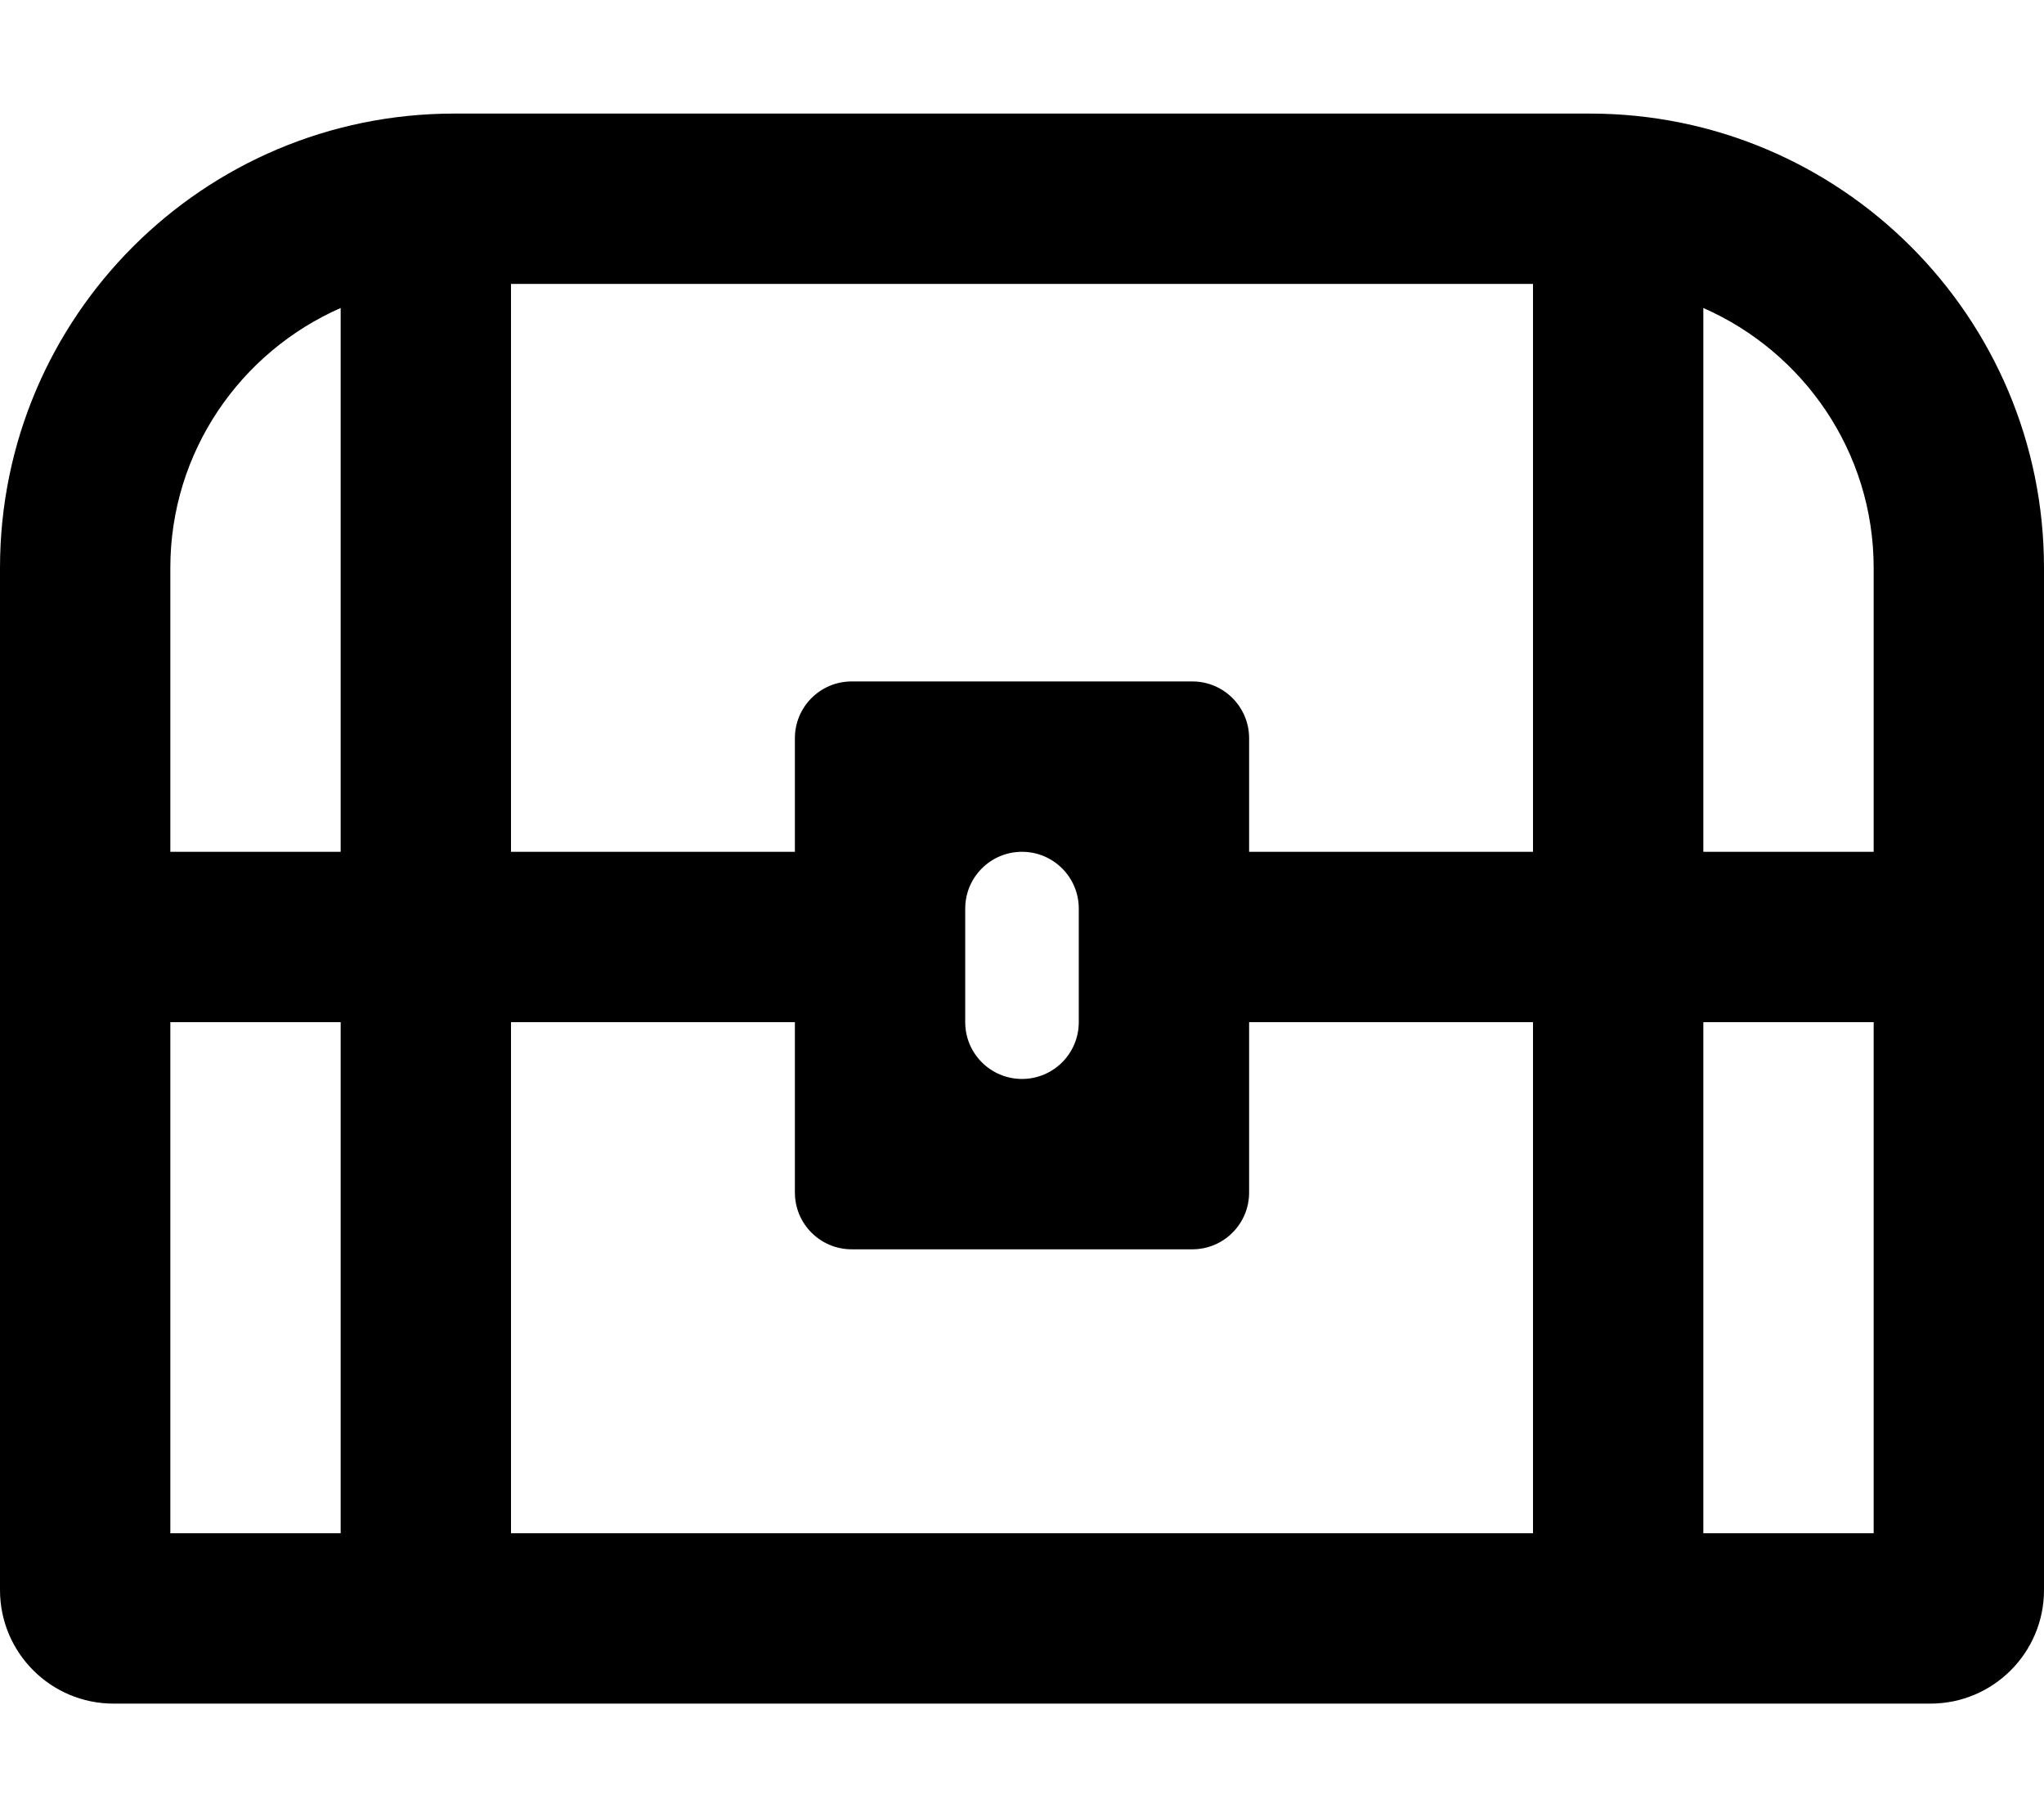 <svg xmlns="http://www.w3.org/2000/svg" viewBox="0 0 576 512"><path d="M448 32H128C57.31 32 0 89.31 0 160v288c0 17.67 14.33 32 32 32h512c17.67 0 32-14.33 32-32V160c0-70.69-57.31-128-128-128zM96 432H48V288h48v144zm0-192H48v-80c0-32.72 19.8-60.84 48-73.22V240zm336 192H144V288h80v48c0 8.84 7.16 16 16 16h96c8.84 0 16-7.16 16-16v-48h80v144zM272 288v-32c0-8.84 7.16-16 16-16s16 7.16 16 16v32c0 8.84-7.16 16-16 16s-16-7.16-16-16zm160-48h-80v-32c0-8.84-7.16-16-16-16h-96c-8.84 0-16 7.16-16 16v32h-80V80h288v160zm96 192h-48V288h48v144zm0-192h-48V86.78c28.2 12.38 48 40.5 48 73.22v80z"/></svg>